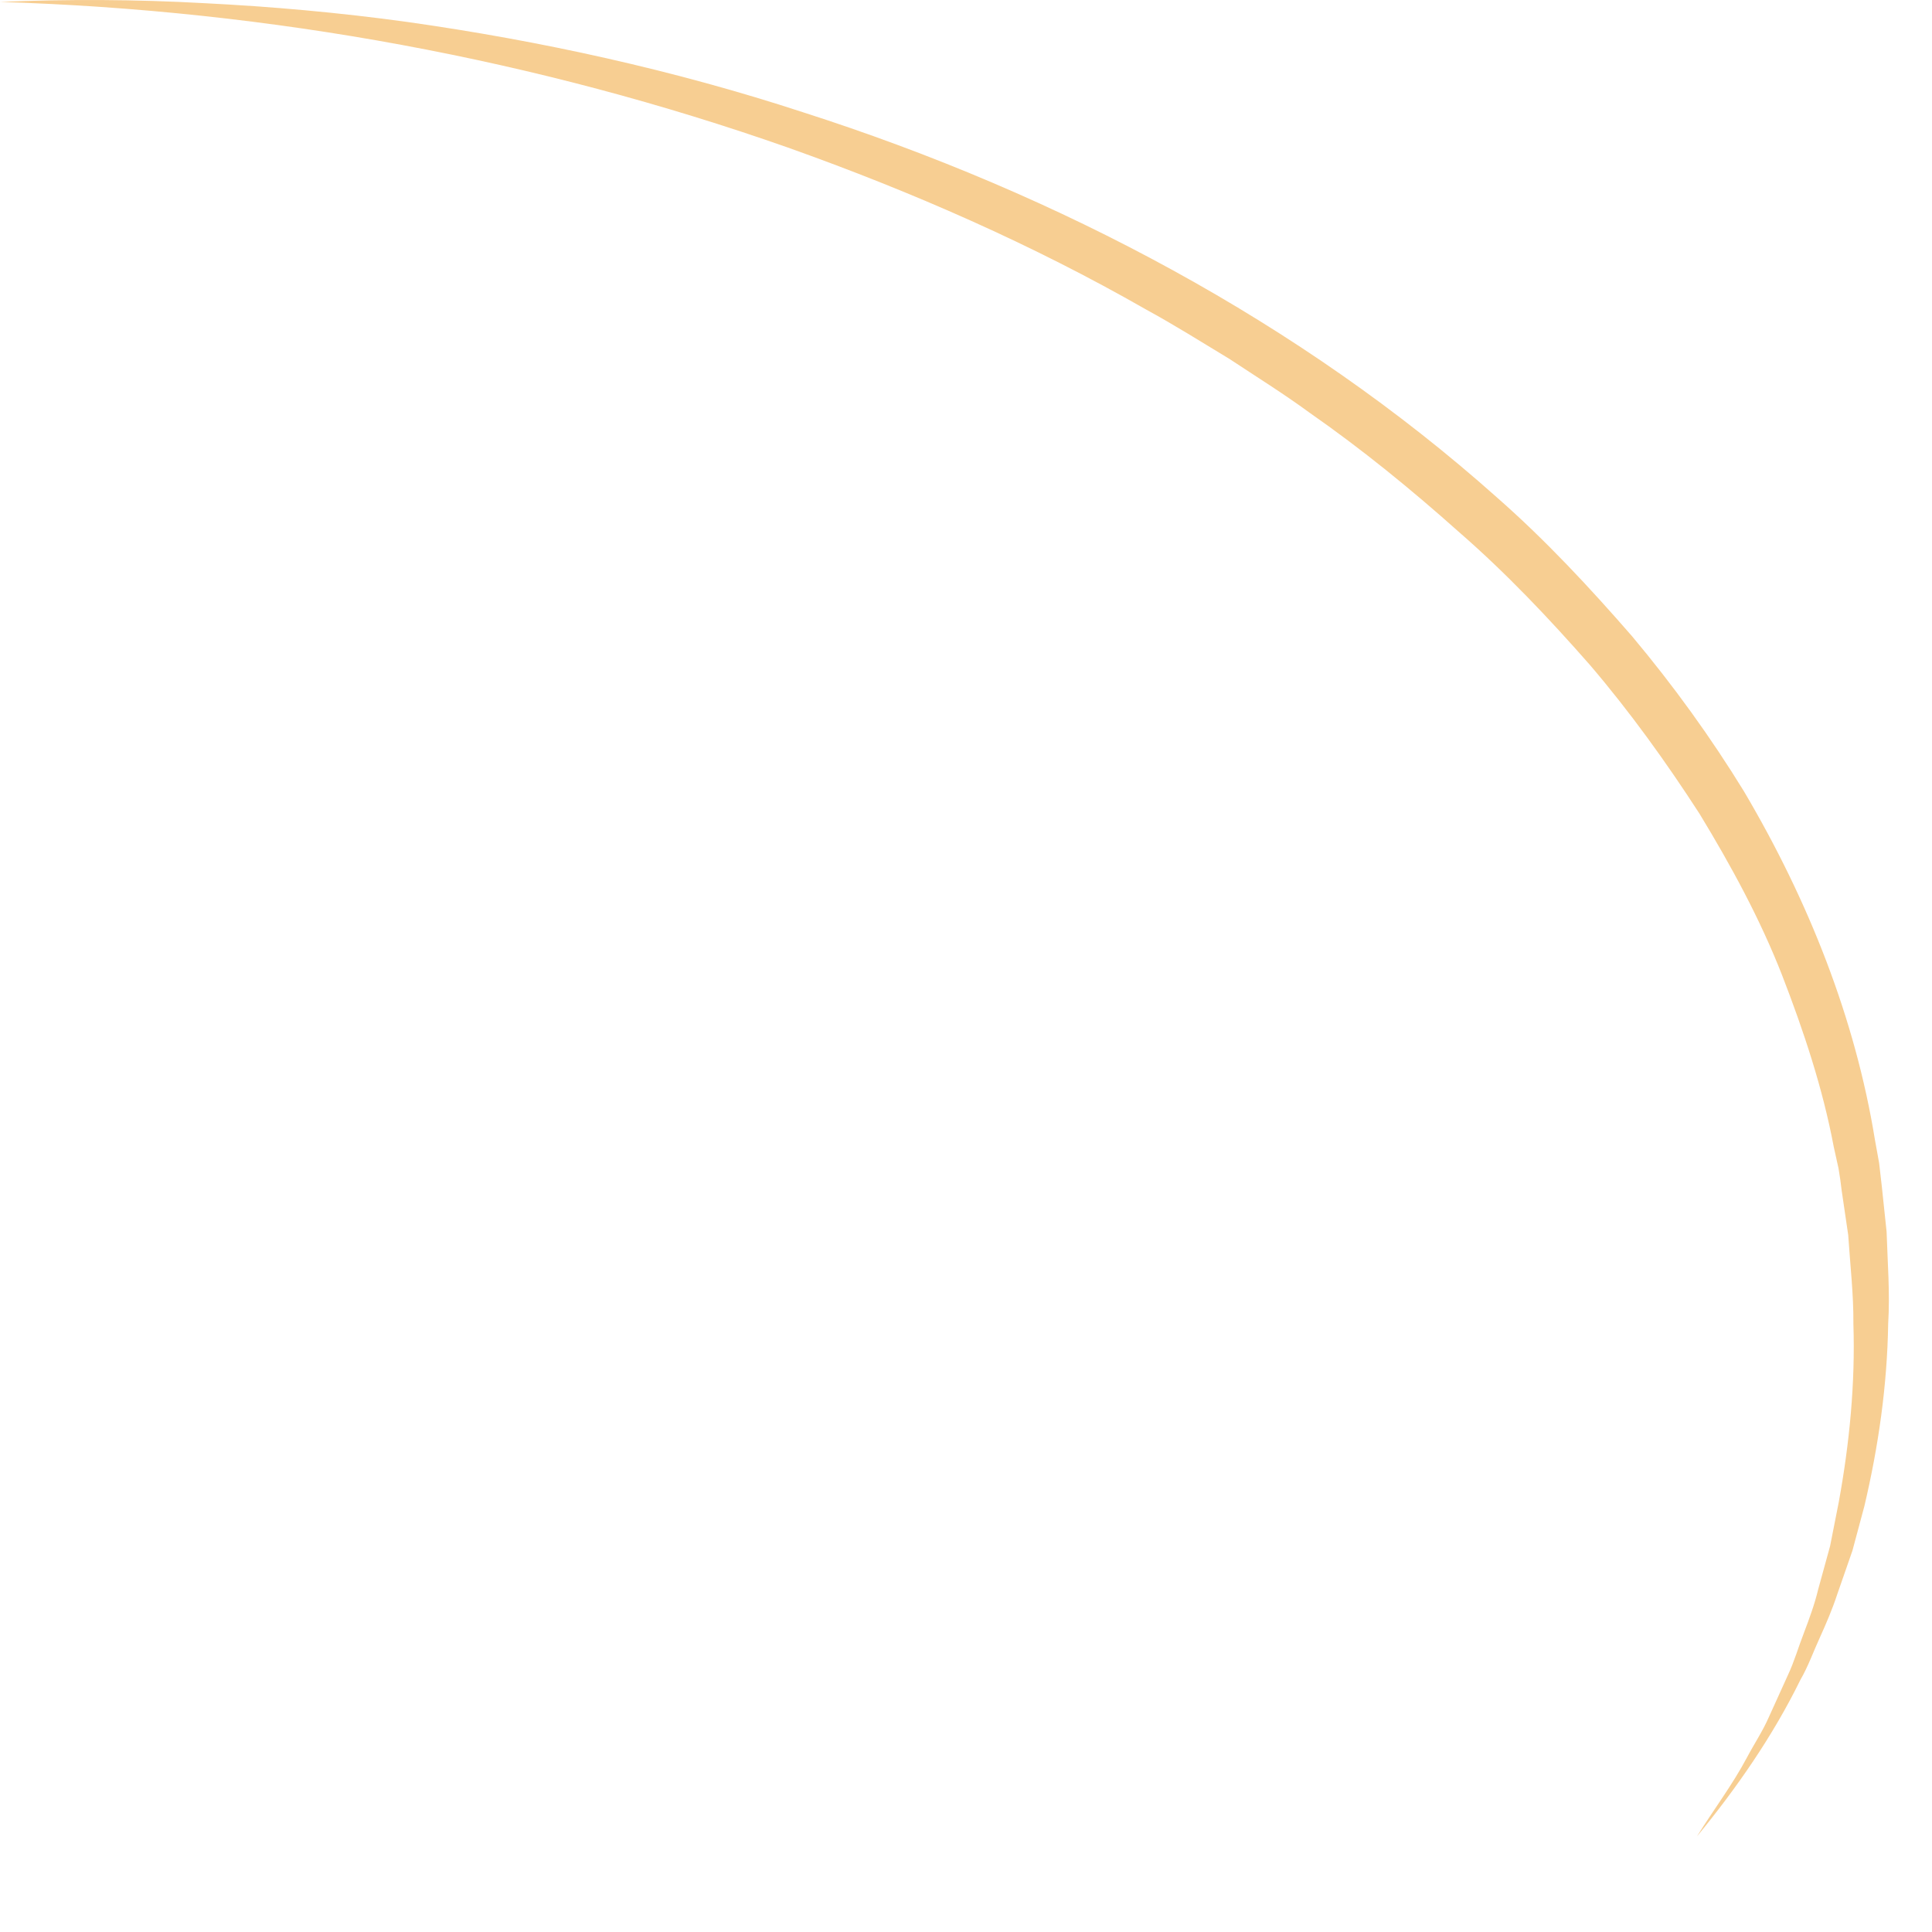 <?xml version="1.0" encoding="utf-8"?>
<svg xmlns="http://www.w3.org/2000/svg" fill="none" height="100%" overflow="visible" preserveAspectRatio="none" style="display: block;" viewBox="0 0 16 16" width="100%">
<path d="M14.053 15.209C14.384 14.806 14.683 14.375 14.91 13.912C14.975 13.8 15.017 13.679 15.071 13.562C15.124 13.445 15.175 13.326 15.215 13.204L15.341 12.842L15.44 12.473C15.557 11.977 15.629 11.472 15.637 10.964C15.653 10.709 15.632 10.456 15.624 10.201L15.584 9.822C15.576 9.758 15.57 9.696 15.562 9.631L15.528 9.443C15.365 8.435 14.977 7.458 14.443 6.554C14.168 6.106 13.858 5.677 13.516 5.269C13.166 4.867 12.8 4.473 12.393 4.116C10.777 2.676 8.778 1.611 6.648 0.929C5.585 0.581 4.481 0.338 3.367 0.181C2.808 0.104 2.247 0.054 1.686 0.026C1.125 -0.005 0.561 -0.008 0 0.016C2.245 0.085 4.457 0.495 6.525 1.222C7.557 1.589 8.556 2.028 9.489 2.562C9.724 2.69 9.951 2.833 10.181 2.972C10.403 3.119 10.63 3.26 10.844 3.417C11.279 3.72 11.688 4.054 12.078 4.402C12.473 4.745 12.829 5.122 13.168 5.508C13.502 5.899 13.799 6.313 14.074 6.738C14.336 7.169 14.576 7.61 14.758 8.075C14.937 8.537 15.095 9.012 15.186 9.496L15.226 9.677C15.236 9.736 15.245 9.798 15.252 9.86L15.306 10.227C15.322 10.473 15.351 10.718 15.349 10.964C15.365 11.457 15.317 11.951 15.228 12.439L15.156 12.804L15.057 13.164C15.028 13.285 14.985 13.402 14.94 13.521C14.894 13.638 14.86 13.76 14.806 13.874L14.649 14.22C14.598 14.337 14.526 14.444 14.467 14.556C14.347 14.782 14.189 14.99 14.053 15.209Z" fill="#F7CE92" id="Vector"/>
</svg>